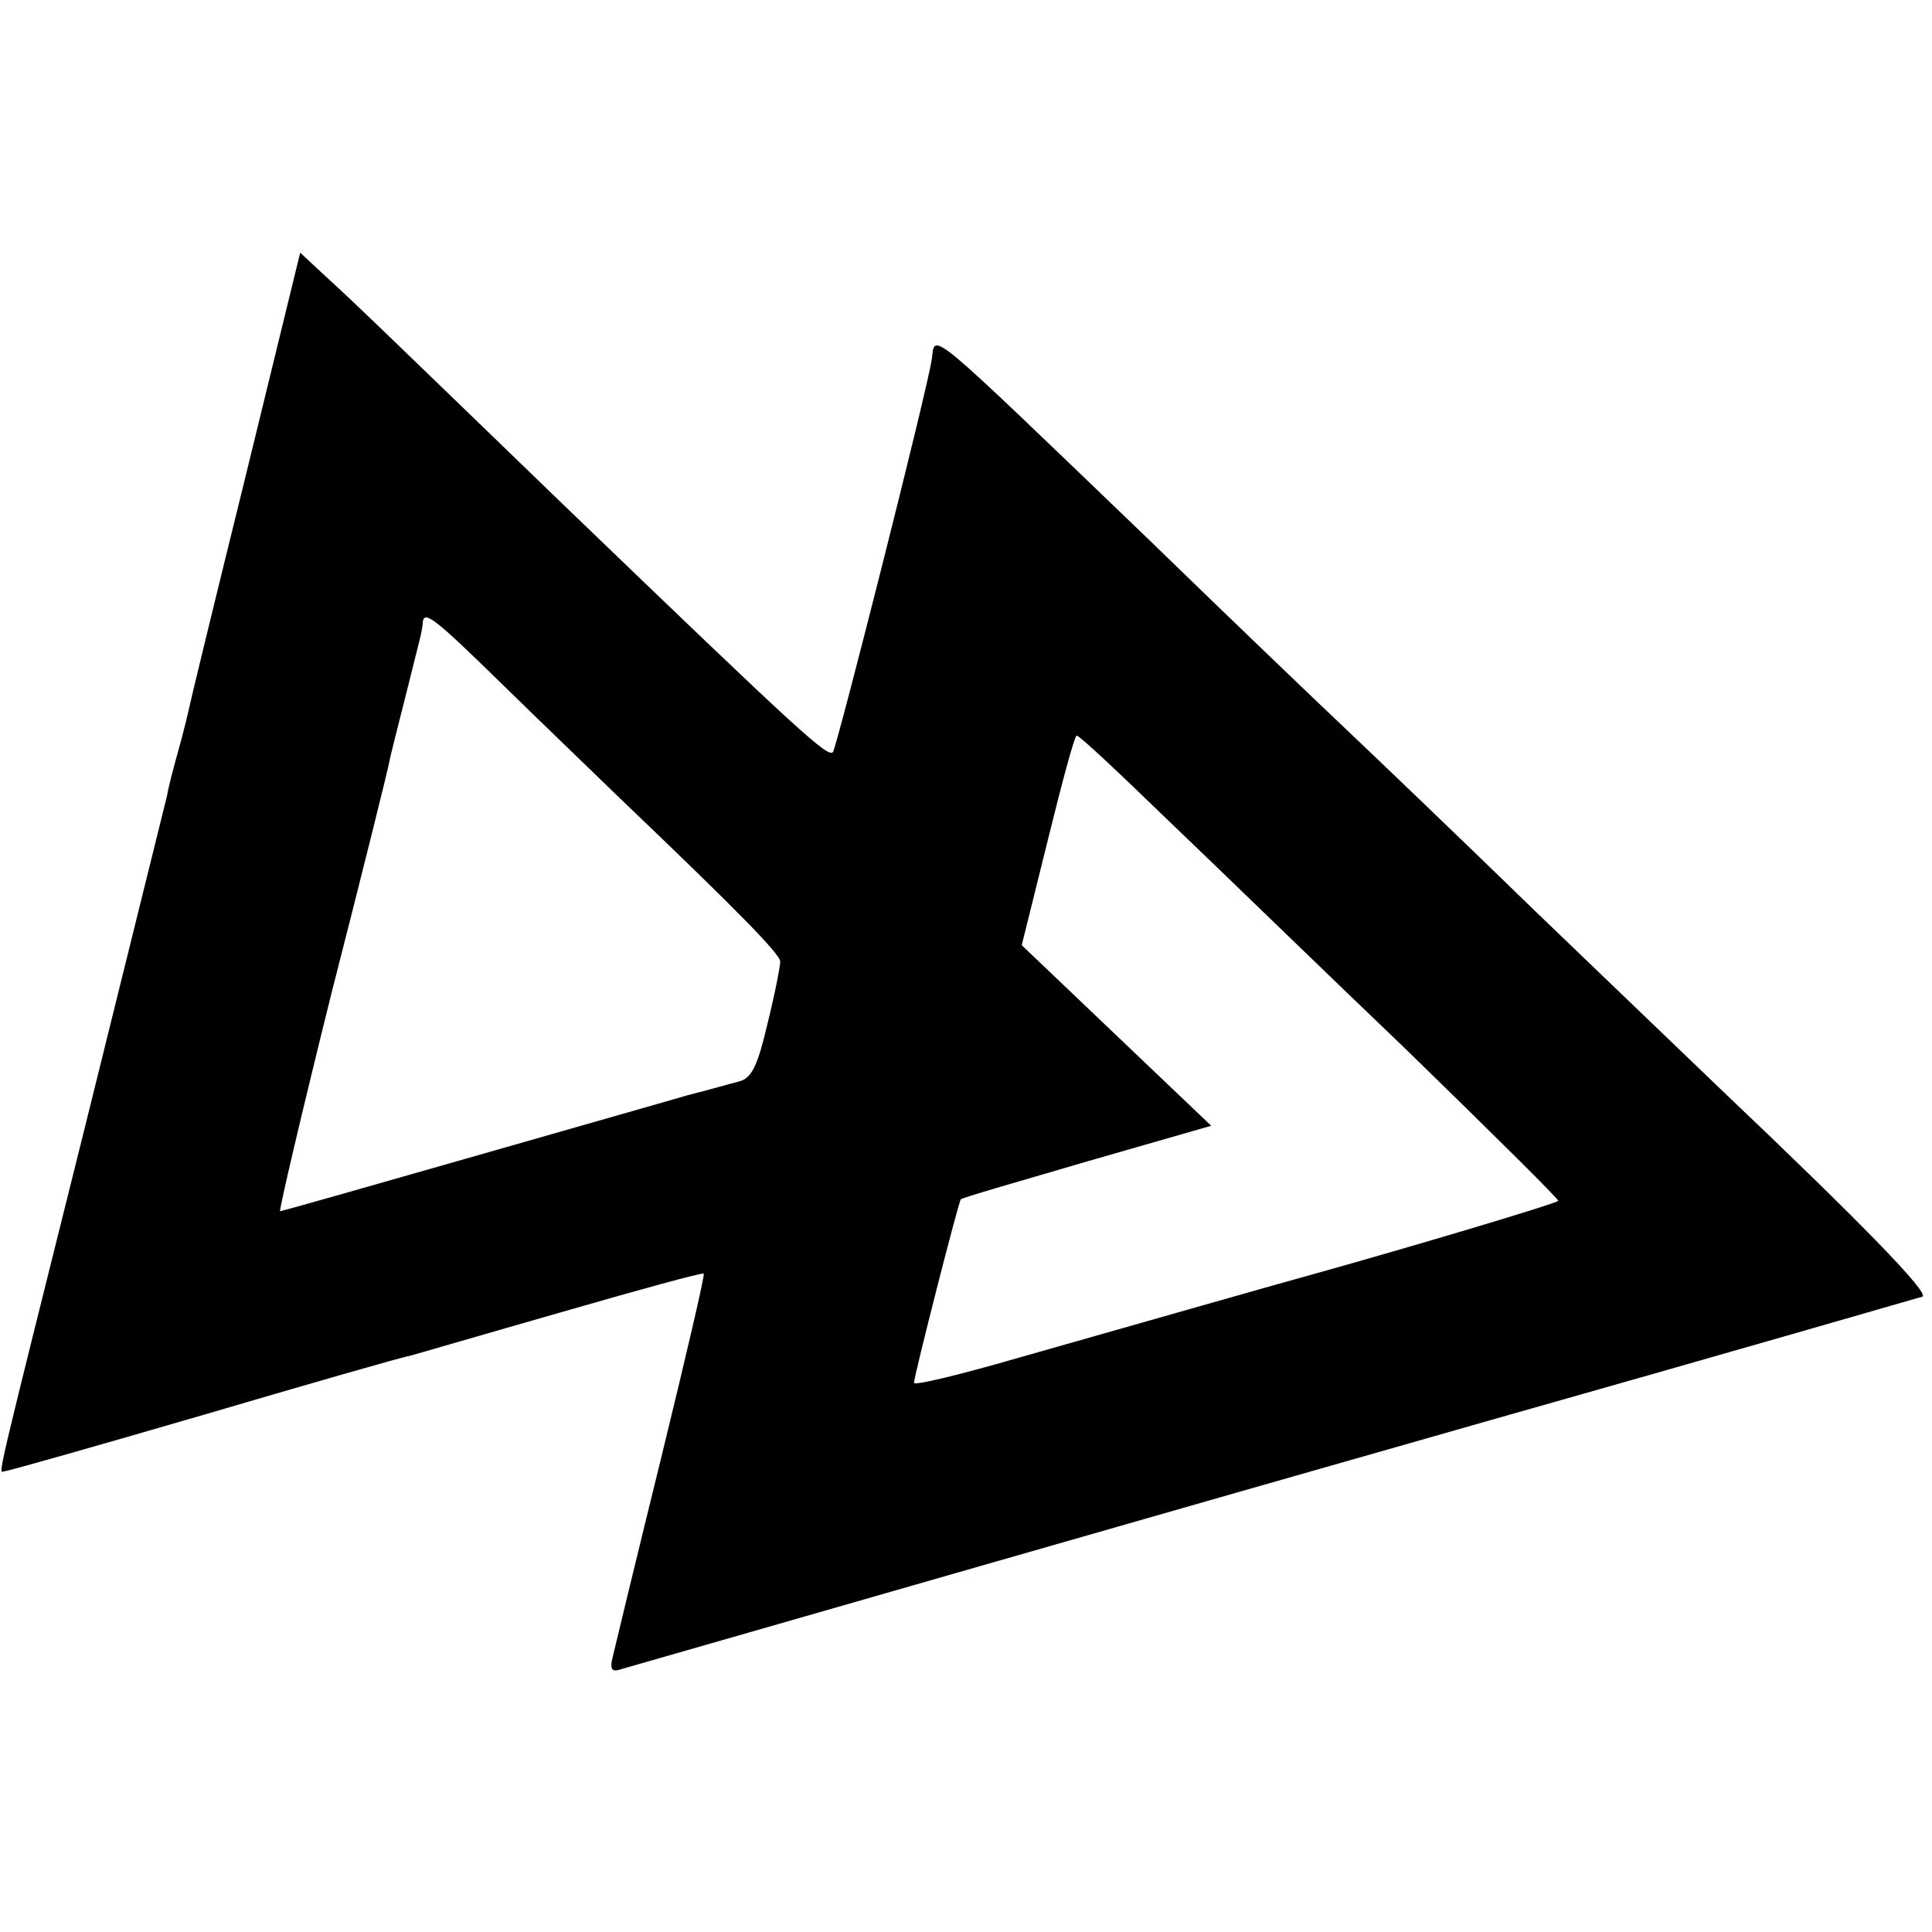 <?xml version="1.0" standalone="no"?>
<!DOCTYPE svg PUBLIC "-//W3C//DTD SVG 20010904//EN"
 "http://www.w3.org/TR/2001/REC-SVG-20010904/DTD/svg10.dtd">
<svg version="1.0" xmlns="http://www.w3.org/2000/svg"
 width="260pt" height="260pt" viewBox="0 0 260 260"
 preserveAspectRatio="xMidYMid meet">
<g transform="translate(0,260) scale(0.1,-0.1)"
fill="#000000" stroke="none">
<path d="M330 1957 c-41 -166 -75 -306 -76 -312 -1 -5 -7 -30 -14 -55 -7 -25
-14 -52 -15 -60 -2 -8 -51 -206 -109 -440 -127 -509 -118 -470 -110 -470 4 0
124 34 268 76 143 42 268 78 276 79 8 2 100 29 205 59 104 30 191 54 192 52 2
-1 -24 -112 -57 -247 -33 -134 -62 -254 -65 -267 -5 -19 -2 -23 12 -18 178 51
730 210 1173 336 311 88 570 163 577 165 11 4 -86 103 -267 275 -30 29 -143
137 -250 240 -107 104 -224 216 -260 250 -36 34 -153 146 -260 250 -308 296
-291 282 -296 247 -5 -38 -128 -523 -133 -529 -7 -8 -43 25 -362 332 -236 228
-282 273 -325 312 l-30 28 -74 -303z m344 -276 c50 -49 123 -119 161 -156 157
-150 215 -209 215 -219 0 -6 -7 -43 -17 -83 -13 -56 -21 -73 -37 -78 -12 -3
-43 -12 -71 -19 -27 -8 -161 -46 -297 -85 -136 -39 -249 -71 -251 -71 -2 0 29
132 69 293 41 160 76 301 78 312 2 11 12 49 21 85 9 36 18 72 20 80 2 8 4 18
4 23 2 16 17 4 105 -82z m897 -184 c64 -61 209 -202 323 -311 113 -110 205
-201 203 -202 -3 -4 -205 -64 -327 -98 -58 -16 -177 -50 -402 -114 -76 -22
-138 -37 -138 -33 0 9 60 244 63 247 1 2 78 24 170 51 l167 48 -127 121 -128
122 35 141 c19 77 36 141 39 141 4 0 58 -51 122 -113z"/>
</g>
</svg>
